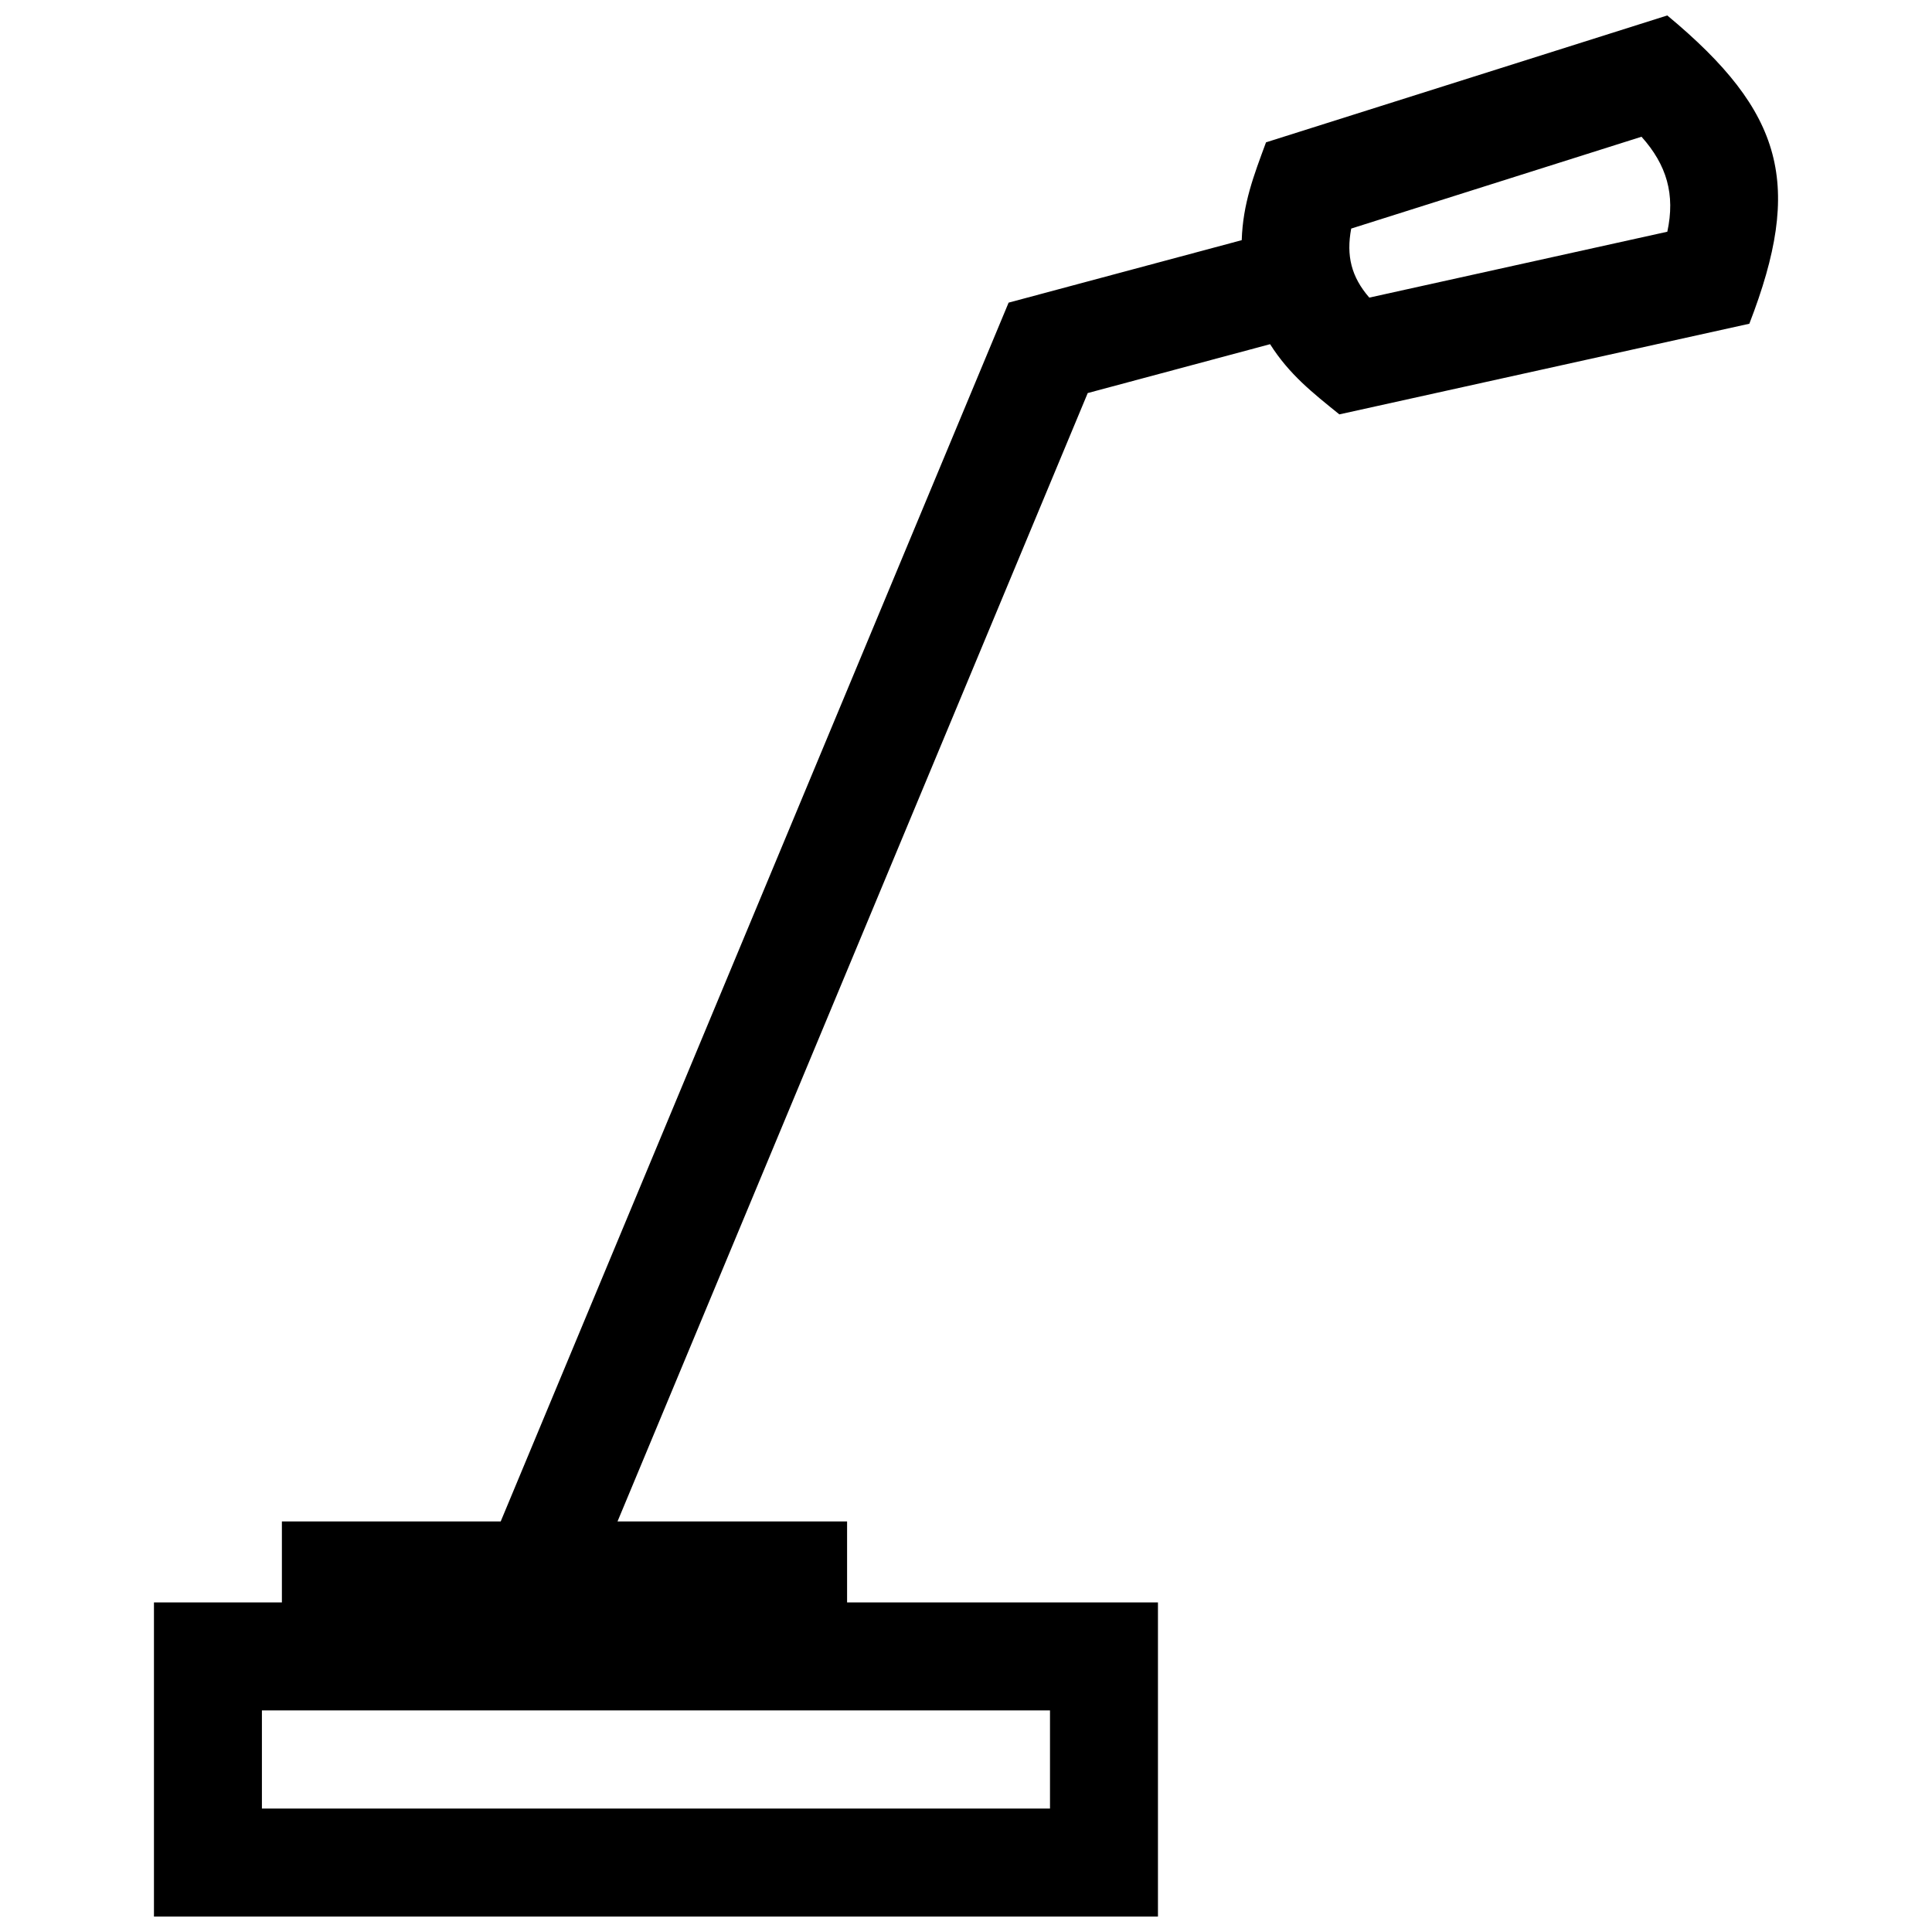 <?xml version="1.0" encoding="UTF-8"?>
<!-- Uploaded to: ICON Repo, www.svgrepo.com, Generator: ICON Repo Mixer Tools -->
<svg width="800px" height="800px" version="1.1" viewBox="144 144 512 512" xmlns="http://www.w3.org/2000/svg">
 <defs>
  <clipPath id="a">
   <path d="m184 148.09h432v503.81h-432z"/>
  </clipPath>
 </defs>
 <g clip-path="url(#a)">
  <path d="m506.88 222.87c-4.797-5.523-6.144-11.133-4.797-18.297l76.934-24.336c6.711 7.496 8.969 15.305 6.84 25.172zm-293.47 374.4h208.85v26.016h-208.85zm94.242-50.078 124.61-299.03 48.324-12.949c5.109 8.039 11.176 12.797 18.359 18.602l108.65-24.023c14.266-36.867 9.258-55.949-21.746-81.695l-106.34 33.625c-3.266 8.828-6.125 16.234-6.438 25.926l-61.777 16.555-134.6 322.99h-57.988v21.473h-33.906v83.238h266.07v-83.238h-82.383v-21.473z" fill-rule="evenodd"/>
 </g>
</svg>